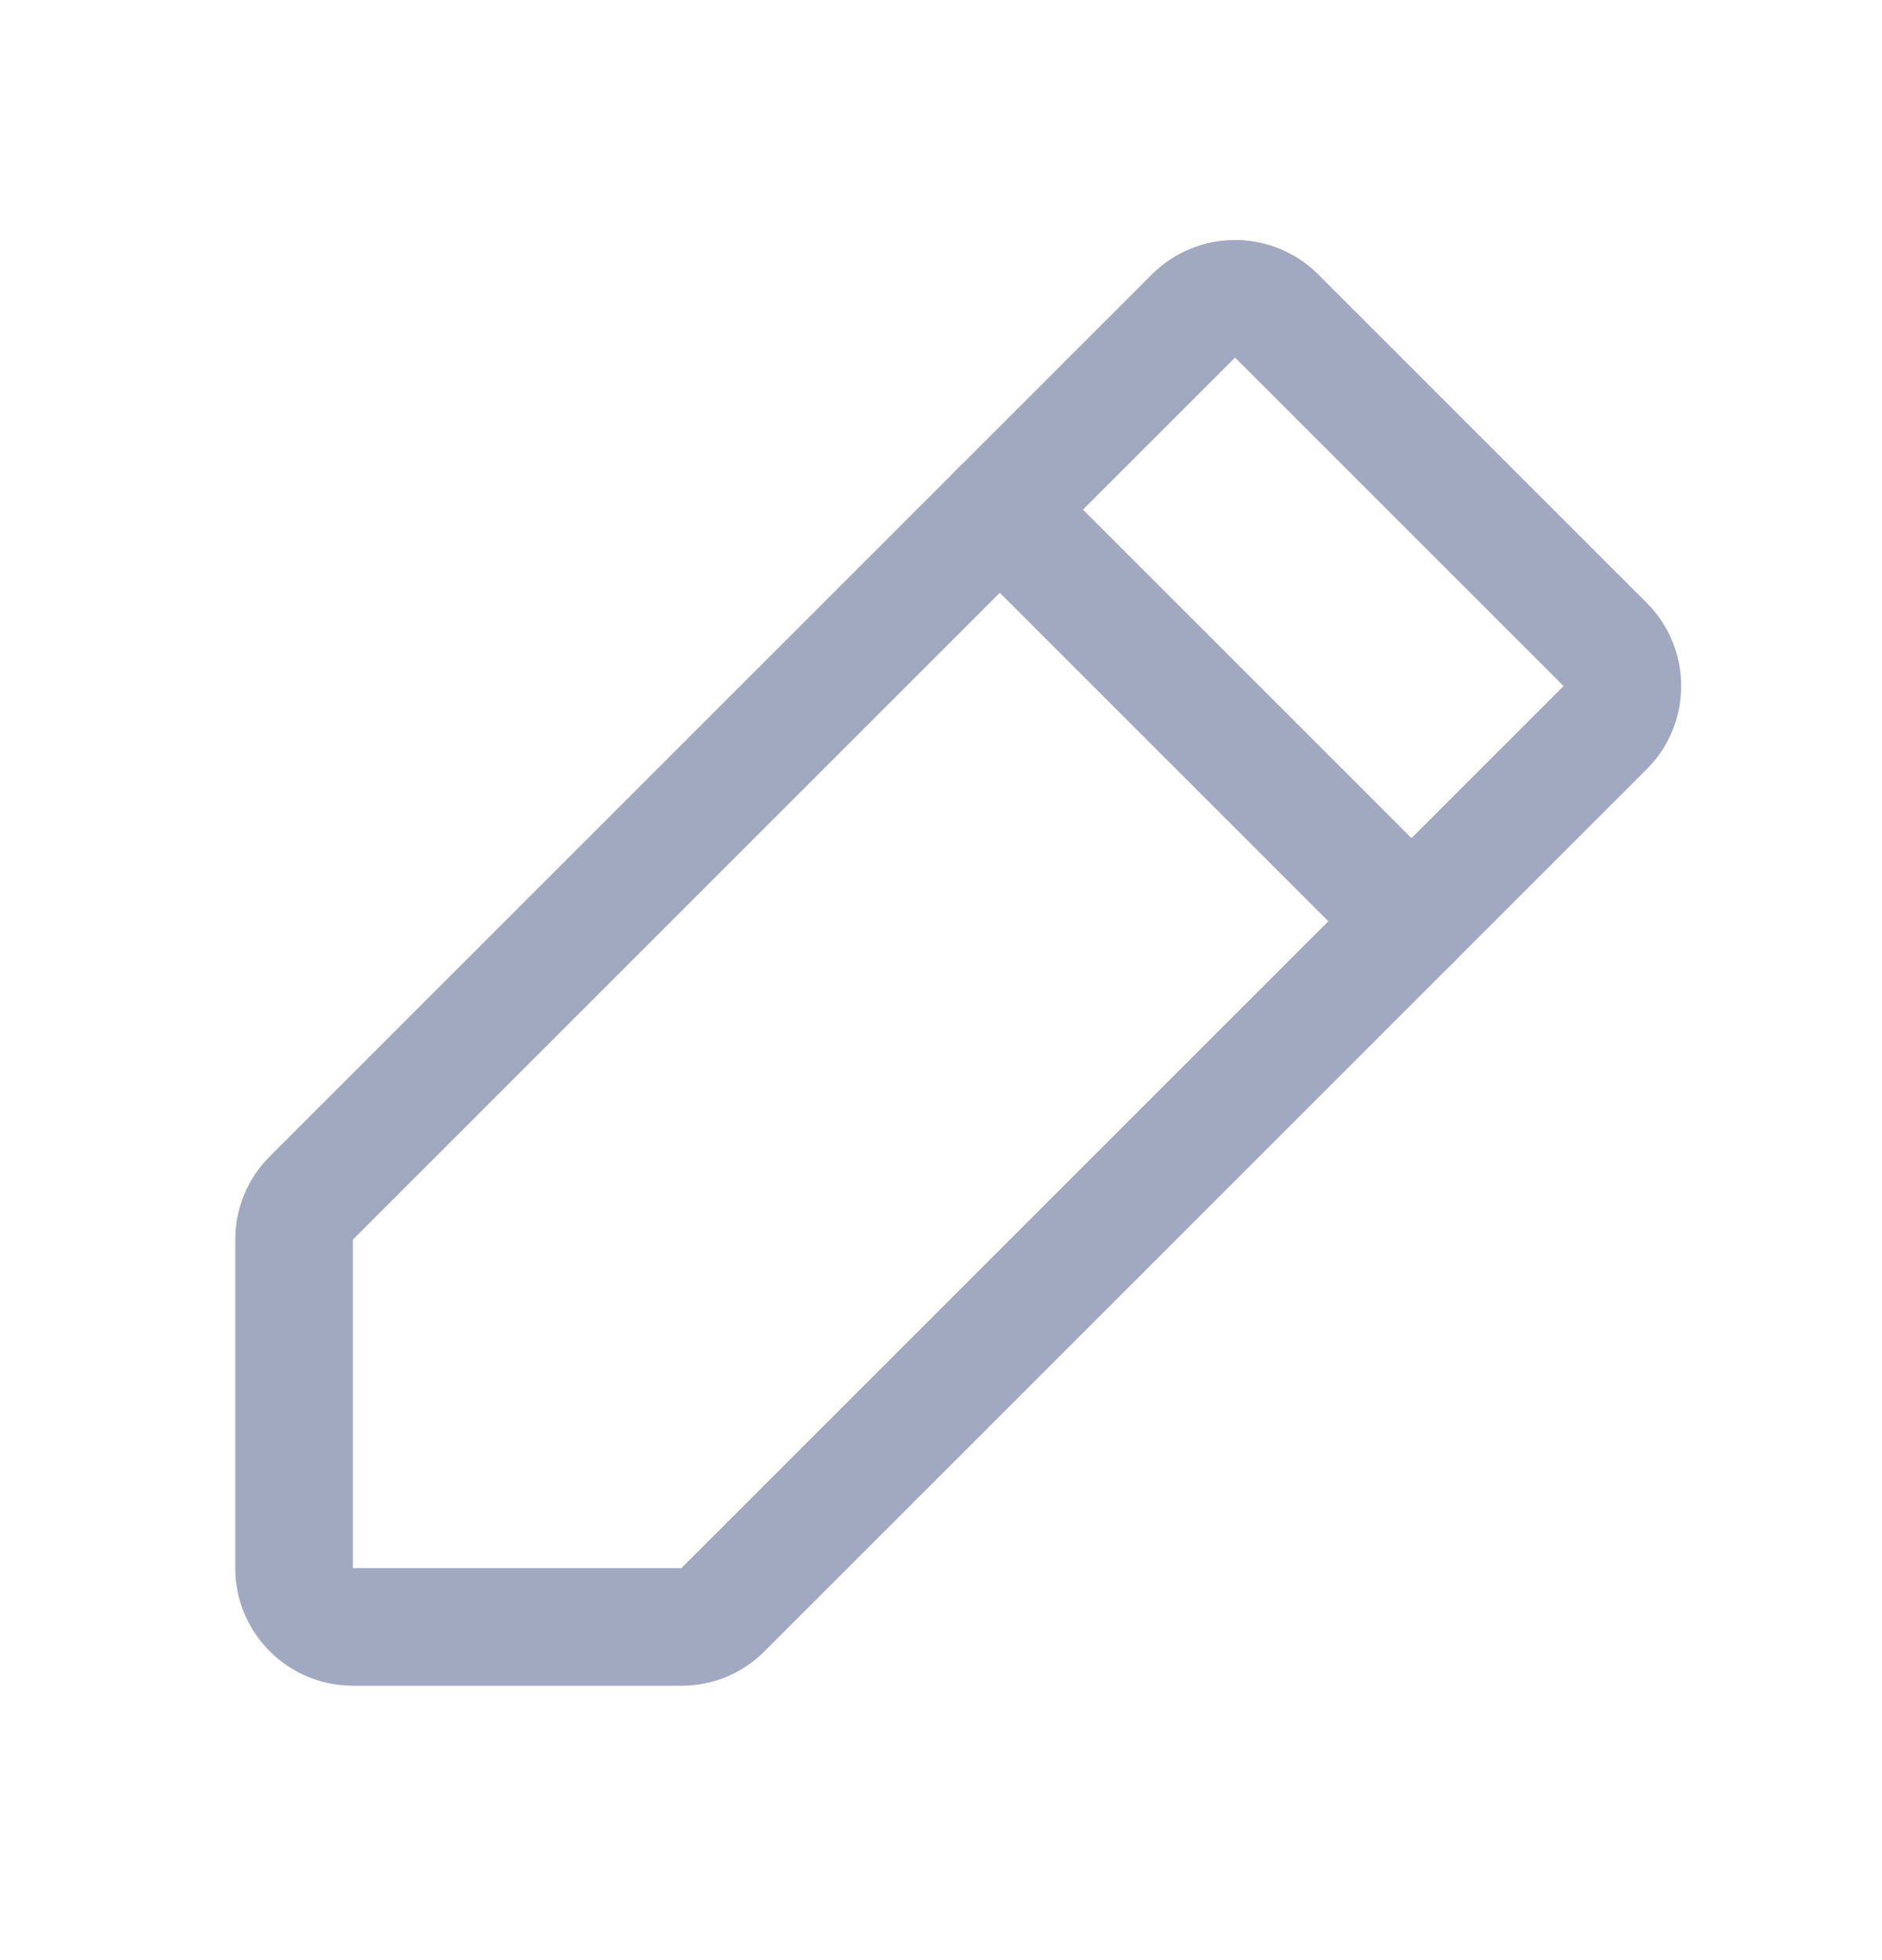 <svg width="24" height="25" viewBox="0 0 24 25" fill="none" xmlns="http://www.w3.org/2000/svg">
<path d="M8.691 20.75H4.5C4.301 20.75 4.11 20.671 3.97 20.53C3.829 20.39 3.75 20.199 3.75 20V15.809C3.75 15.712 3.769 15.616 3.806 15.525C3.843 15.435 3.897 15.353 3.966 15.284L15.216 4.034C15.285 3.964 15.369 3.907 15.46 3.869C15.552 3.83 15.65 3.811 15.75 3.811C15.85 3.811 15.948 3.83 16.04 3.869C16.131 3.907 16.215 3.964 16.284 4.034L20.466 8.216C20.537 8.285 20.593 8.369 20.631 8.46C20.67 8.552 20.689 8.651 20.689 8.75C20.689 8.85 20.67 8.948 20.631 9.04C20.593 9.131 20.537 9.215 20.466 9.284L9.216 20.534C9.147 20.603 9.065 20.657 8.975 20.695C8.885 20.732 8.788 20.75 8.691 20.75V20.75Z" stroke="#A0A9C0" stroke-width="1.5" stroke-linecap="round" stroke-linejoin="round"/>
<path d="M12.75 6.5L18 11.75" stroke="#A0A9C0" stroke-width="1.5" stroke-linecap="round" stroke-linejoin="round"/>
</svg>
